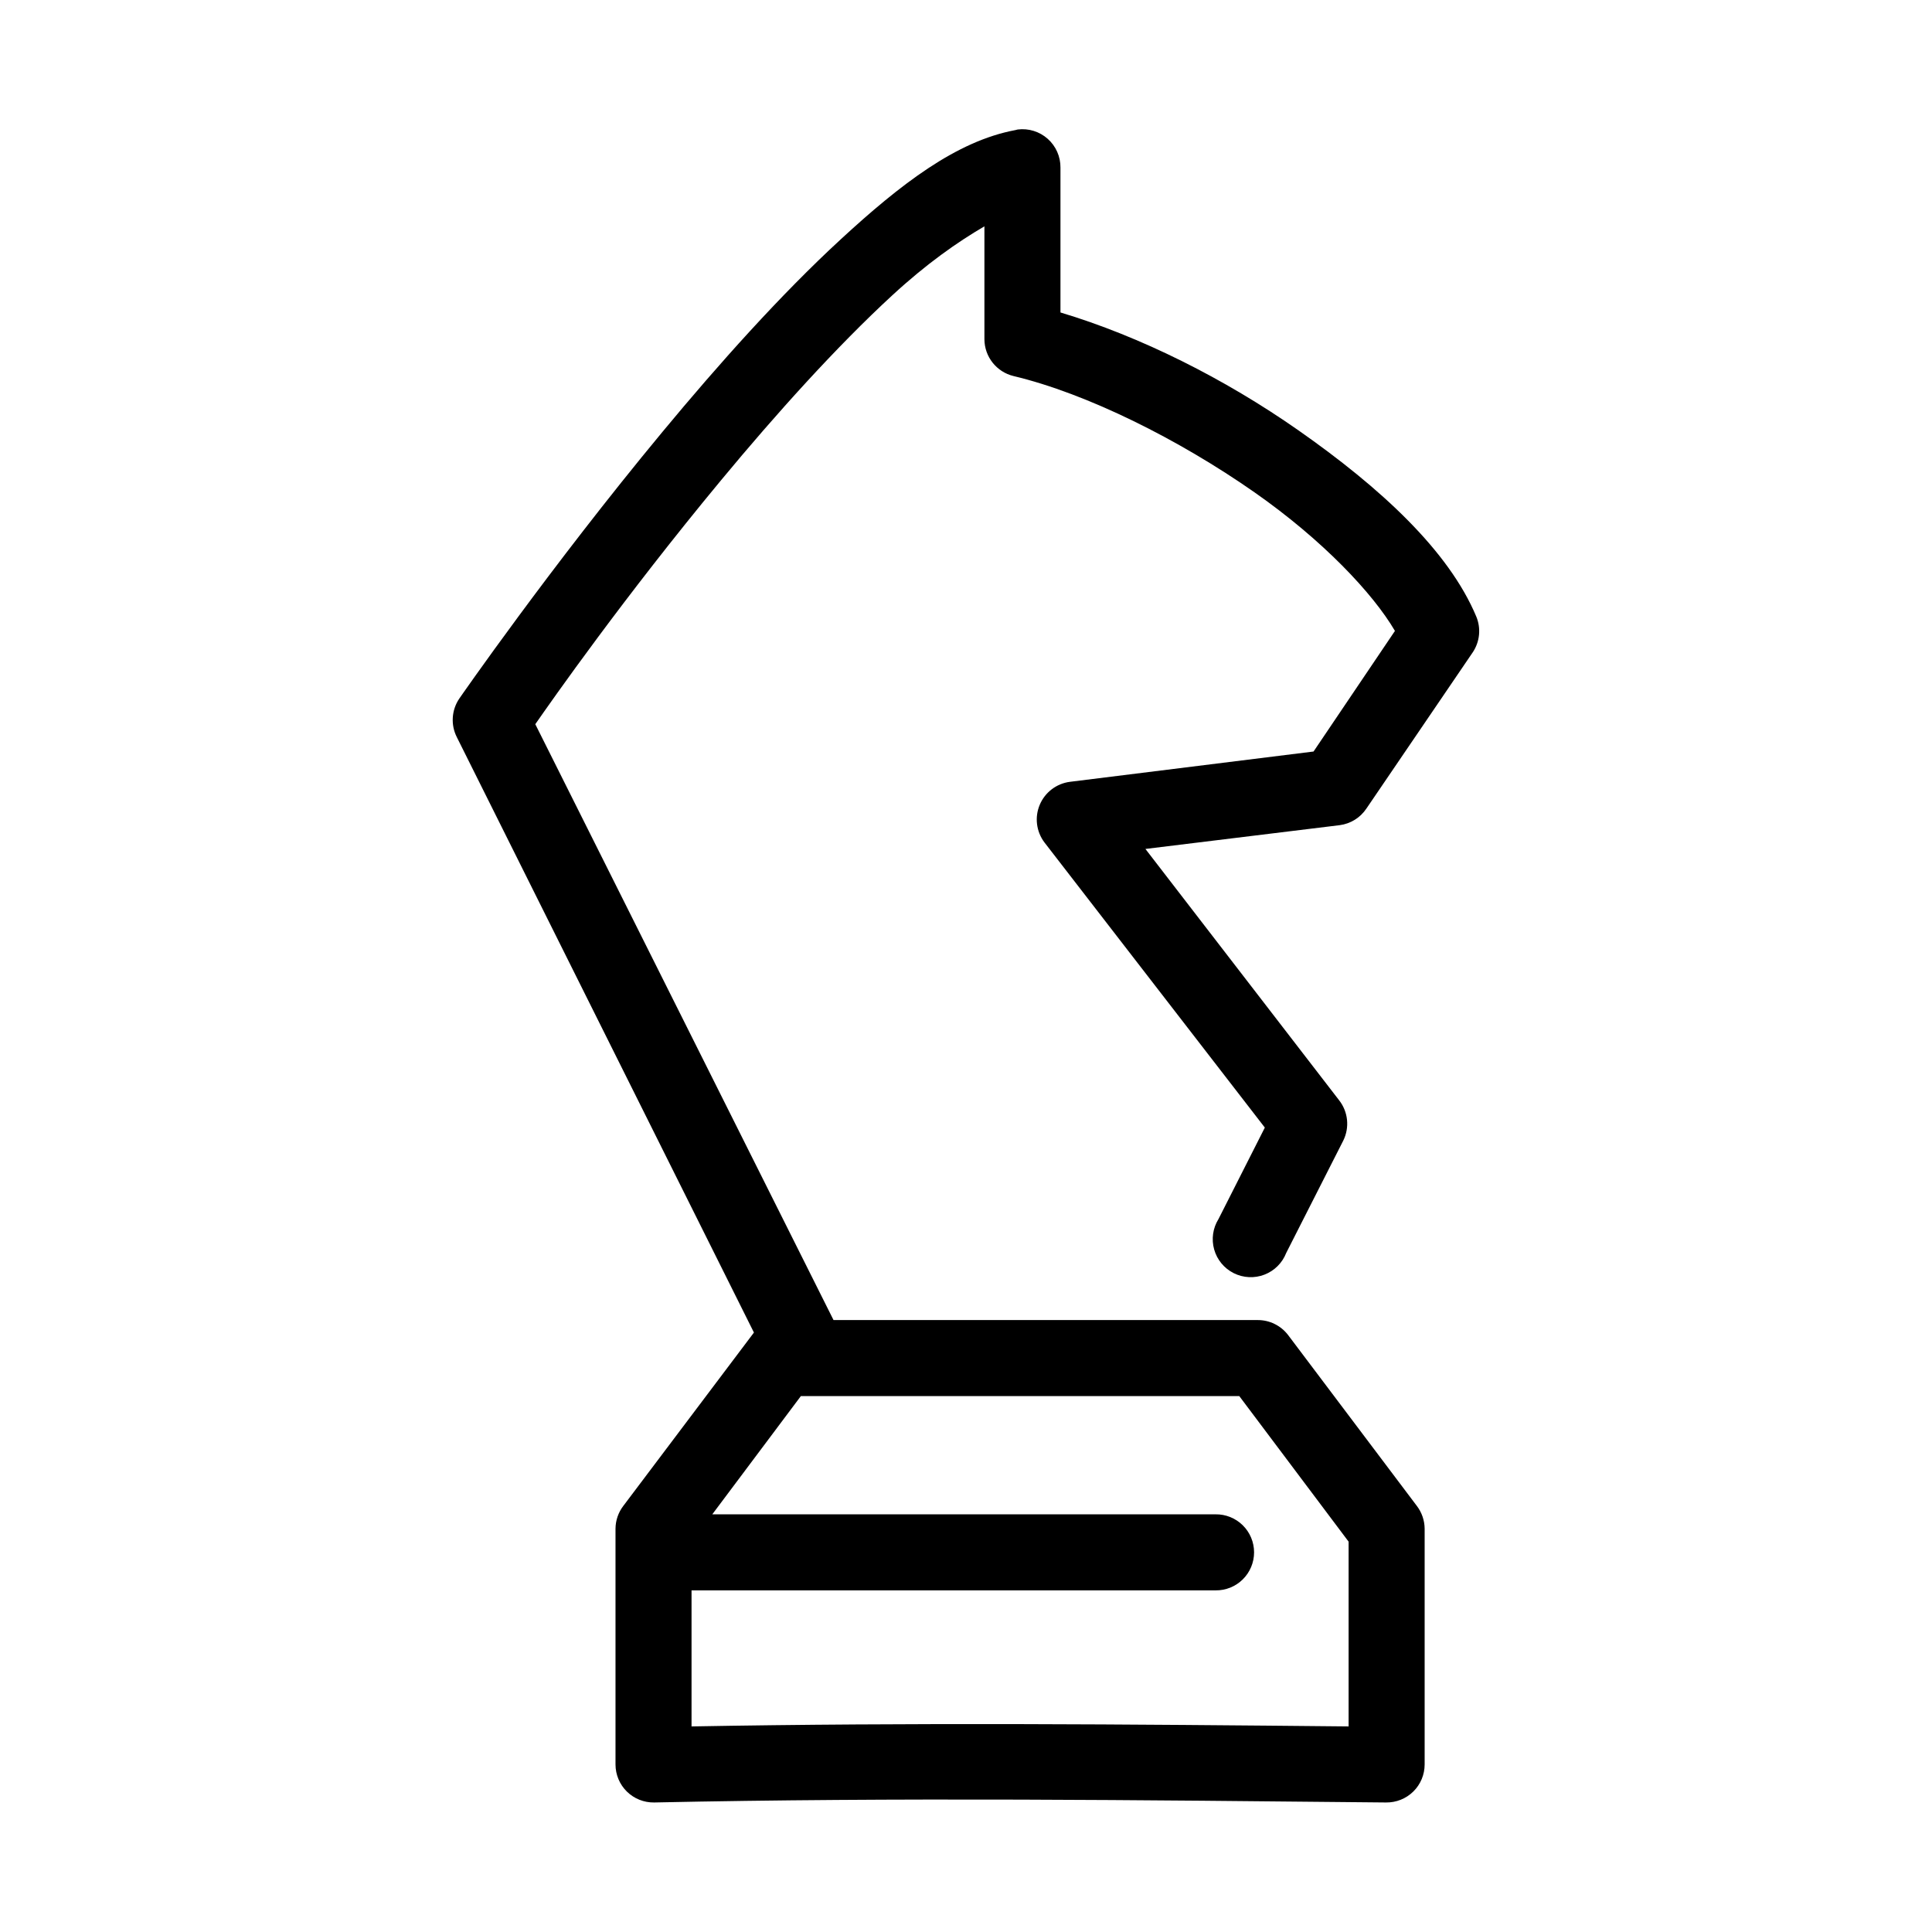 <?xml version="1.0" encoding="UTF-8"?>
<!-- The Best Svg Icon site in the world: iconSvg.co, Visit us! https://iconsvg.co -->
<svg fill="#000000" width="800px" height="800px" version="1.1" viewBox="144 144 512 512" xmlns="http://www.w3.org/2000/svg">
 <path d="m413.7 178.32c-0.211 0.043-0.422 0.098-0.629 0.156-15.633 2.926-30.387 14.316-46.289 28.969-15.902 14.652-32.309 33.012-47.23 51.012-29.844 35.996-53.844 70.688-53.844 70.688-2.062 3.043-2.301 6.965-0.633 10.234l78.723 157.76c-0.168 0.203-0.324 0.414-0.473 0.629l-34.164 45.344c-1.309 1.723-2.023 3.82-2.047 5.981v62.504c0 2.699 1.082 5.289 3.008 7.184 1.922 1.891 4.527 2.934 7.227 2.894 64.543-1.379 129.19-0.633 193.96 0 2.699 0.039 5.305-1.004 7.227-2.894 1.926-1.895 3.008-4.484 3.008-7.184v-62.504c-0.023-2.16-0.742-4.258-2.047-5.981l-34.164-45.344c-1.918-2.492-4.887-3.949-8.031-3.938h-112.41l-79.035-157.91c4.453-6.387 23.359-33.445 49.277-64.711 14.578-17.582 30.539-35.32 45.344-48.961 9.07-8.359 17.219-14.074 24.402-18.266v29.914c0.016 4.644 3.203 8.672 7.715 9.762 19.469 4.644 43.789 16.777 63.922 30.859 18.004 12.594 31.348 26.754 37.156 36.684l-21.57 31.961-64.551 8.027c-3.562 0.457-6.613 2.773-8.008 6.082-1.395 3.309-0.922 7.109 1.238 9.977l58.41 75.574-12.281 24.242c-1.5 2.41-1.914 5.336-1.145 8.066 0.77 2.731 2.656 5.008 5.191 6.277 2.539 1.266 5.492 1.406 8.137 0.387 2.644-1.023 4.738-3.109 5.766-5.754l15.113-29.758c1.73-3.481 1.301-7.648-1.102-10.707l-51.324-66.594 51.48-6.301c2.891-0.375 5.473-1.984 7.086-4.406l28.184-41.406c1.871-2.797 2.223-6.34 0.941-9.449-7.305-17.48-25.383-34.152-47.23-49.434-19.504-13.645-41.805-24.832-62.977-31.176v-38.414c0.023-2.906-1.211-5.68-3.383-7.609-2.172-1.93-5.07-2.828-7.953-2.465zm-57.465 335.66h116.19l28.969 38.574v48.965c-57.949-0.57-115.99-1.047-174.13 0v-36.055h138.86c2.695 0.039 5.297-1.008 7.215-2.902 1.922-1.891 3.004-4.477 3.004-7.176 0-2.695-1.082-5.281-3.004-7.176-1.918-1.891-4.519-2.938-7.215-2.898h-133.36z"/>
</svg>
